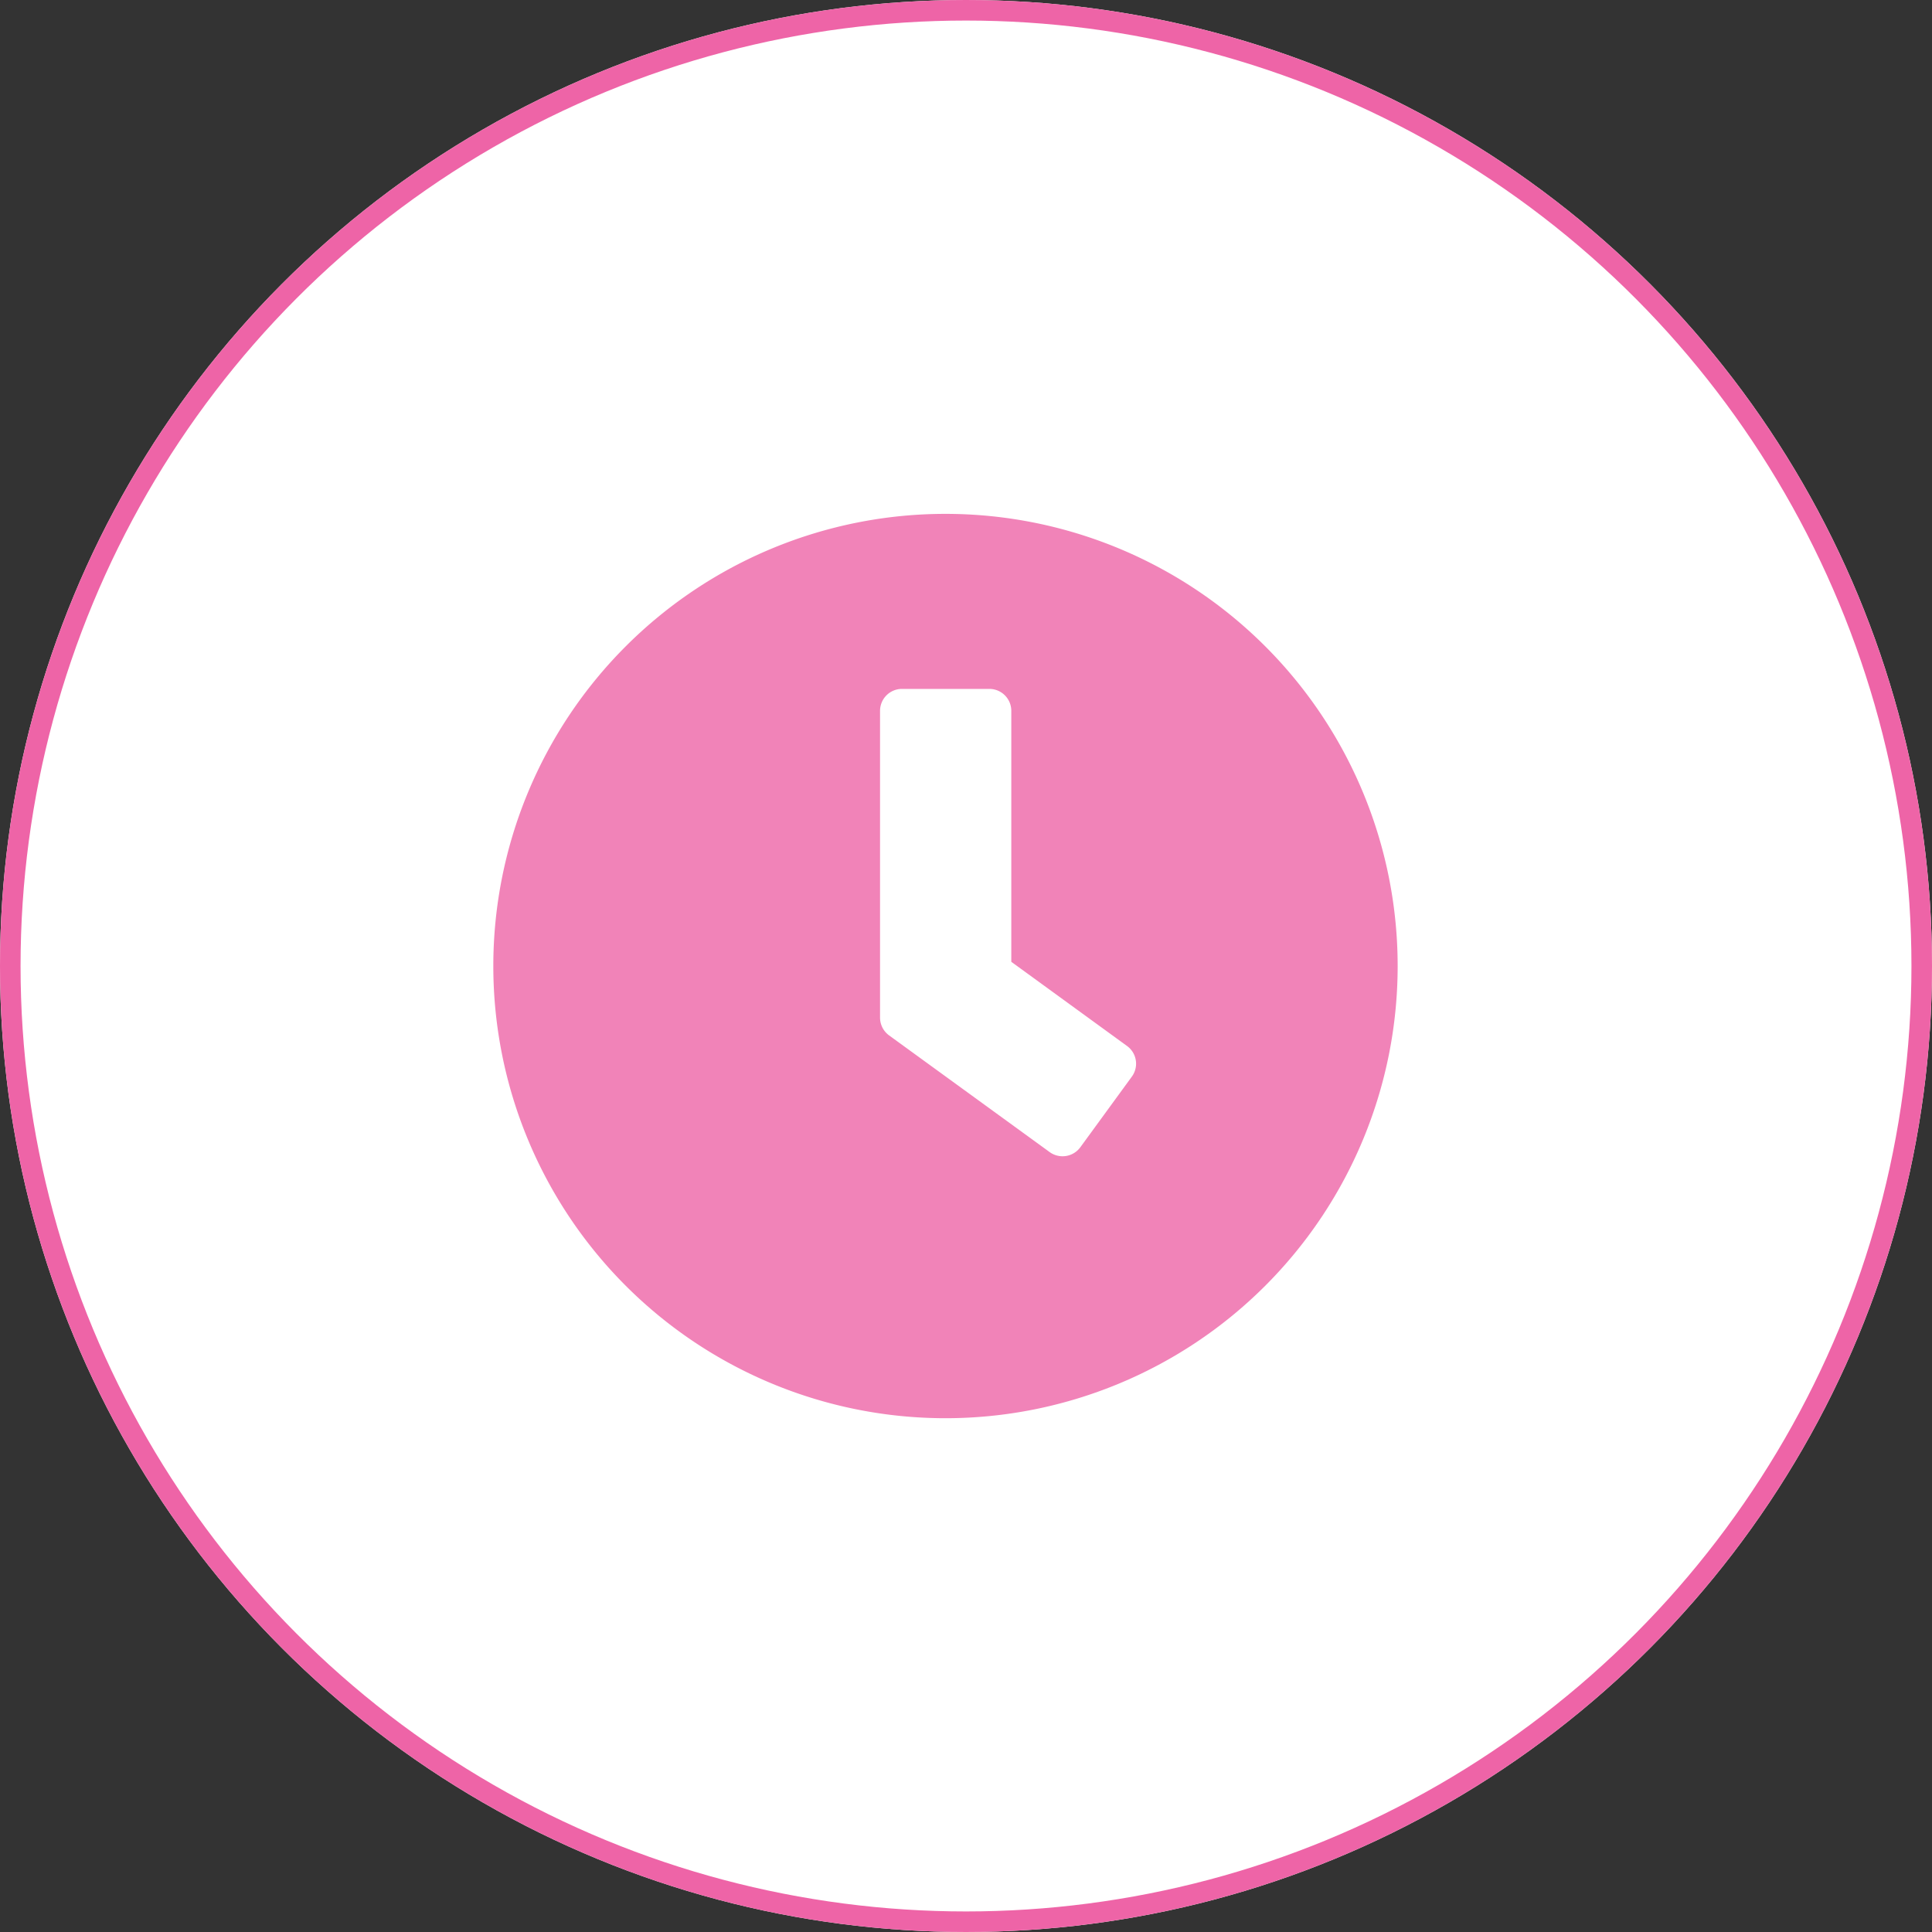 <svg xmlns="http://www.w3.org/2000/svg" width="47" height="47" viewBox="0 0 47 47">
  <rect x="0" y="0" width="47" height="47" fill="#333333" stroke="none"/>
  <g id="icon" transform="translate(-1586 -432)">
    <g id="Ellipse_27" data-name="Ellipse 27" transform="translate(1586 432)" fill="#fff" stroke="#ee64a7" stroke-width="0.5">
      <circle cx="23.5" cy="23.5" r="23.5" stroke="none"/>
      <circle cx="23.5" cy="23.5" r="23.25" fill="none"/>
    </g>
    <path id="Icon_awesome-clock" data-name="Icon awesome-clock" d="M11.563.563a11,11,0,1,0,11,11A11,11,0,0,0,11.563.563ZM14.1,16.091l-3.912-2.843a.536.536,0,0,1-.217-.43V5.353a.534.534,0,0,1,.532-.532h2.129a.534.534,0,0,1,.532.532V11.46l2.817,2.049a.532.532,0,0,1,.115.745L14.84,15.976A.536.536,0,0,1,14.1,16.091Z" transform="translate(1597.438 443.938)" fill="#f183b8"/>
  </g>
</svg>

